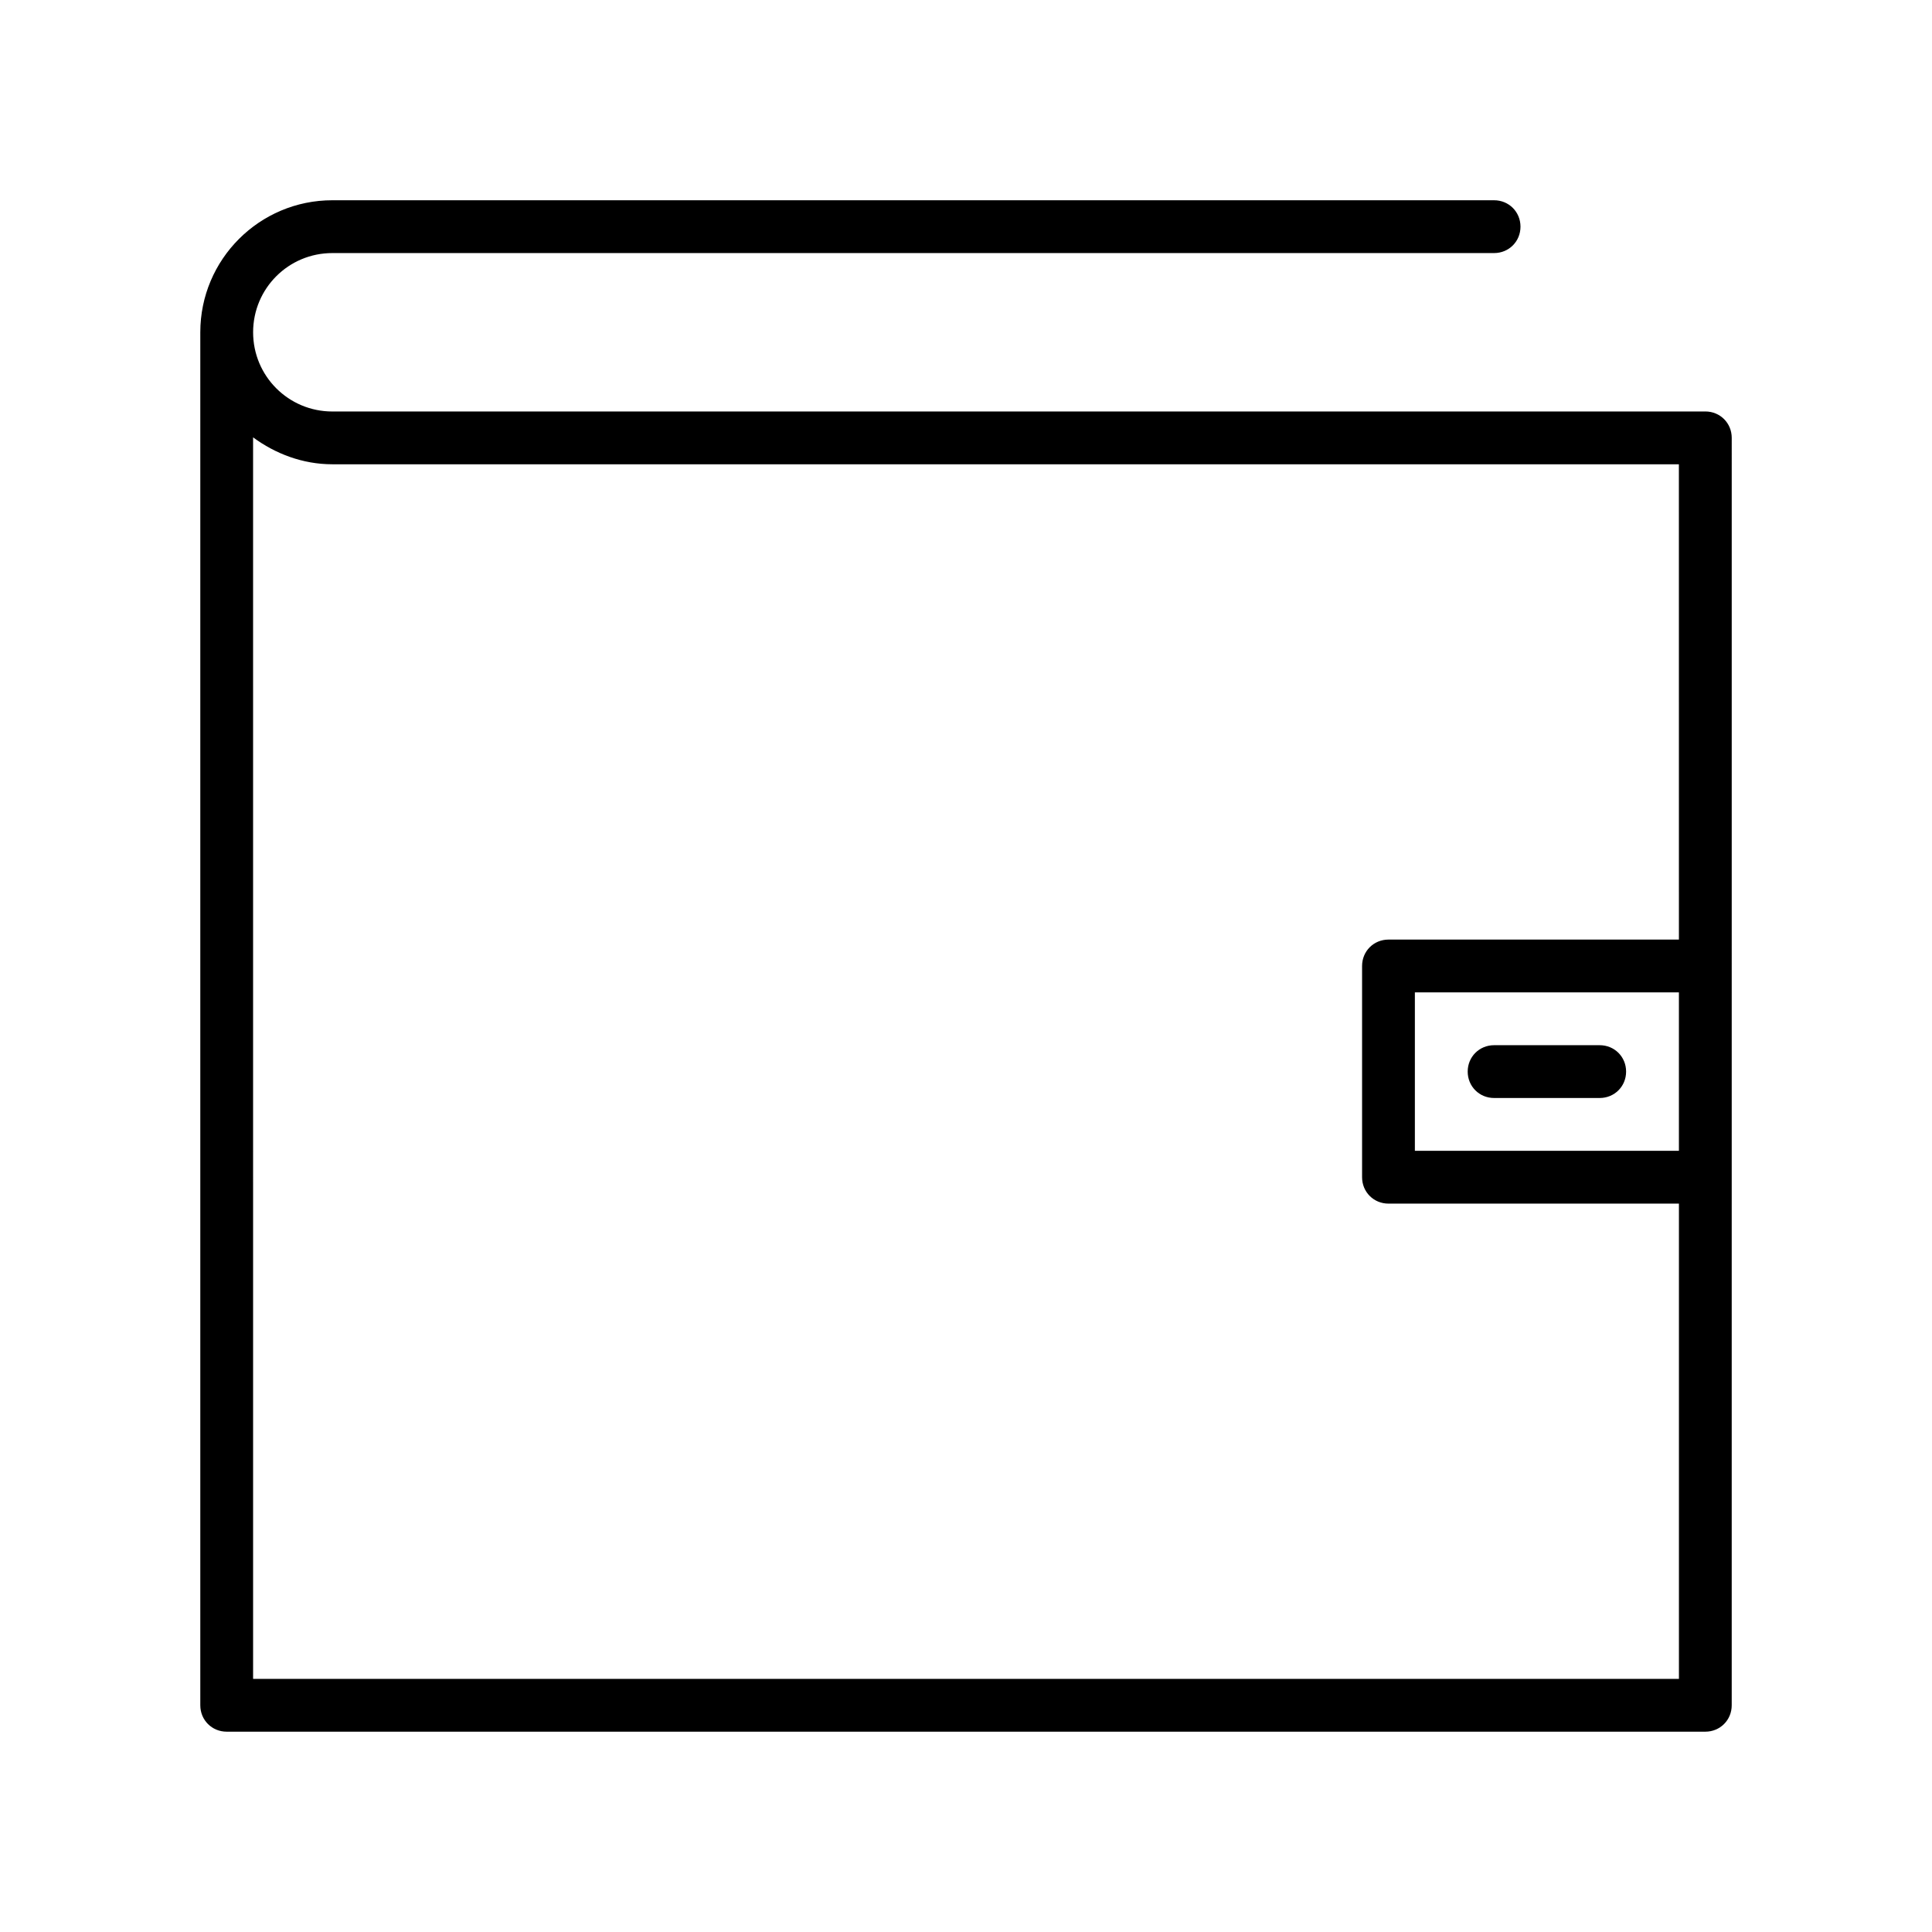 <?xml version="1.0" encoding="UTF-8"?>
<!-- Uploaded to: ICON Repo, www.iconrepo.com, Generator: ICON Repo Mixer Tools -->
<svg fill="#000000" width="800px" height="800px" version="1.1" viewBox="144 144 512 512" xmlns="http://www.w3.org/2000/svg">
 <g>
  <path d="m595.93 253.05h-363.86c-11.617 0-20.992-9.379-20.992-20.992 0-11.617 9.375-20.992 20.992-20.992h307.88c3.918 0 6.996-3.078 6.996-6.996 0-3.922-3.078-7-6.996-7h-307.88c-19.312 0-34.988 15.676-34.988 34.988v363.86c0 3.918 3.078 6.996 6.996 6.996h391.85c3.918 0 6.996-3.078 6.996-6.996l0.004-335.88c0-3.918-3.078-6.996-6.996-6.996zm-7 195.93h-69.973v-41.984h69.973zm0-55.98h-76.969c-3.918 0-6.996 3.078-6.996 6.996v55.98c0 3.918 3.078 6.996 6.996 6.996h76.973v125.95h-377.86l-0.004-329.02c5.879 4.34 13.156 7.137 20.992 7.137h356.86z"/>
  <path d="m539.95 434.98h27.988c3.918 0 6.996-3.078 6.996-6.996s-3.078-6.996-6.996-6.996h-27.988c-3.918 0-6.996 3.078-6.996 6.996s3.078 6.996 6.996 6.996z"/>
 </g>
</svg>